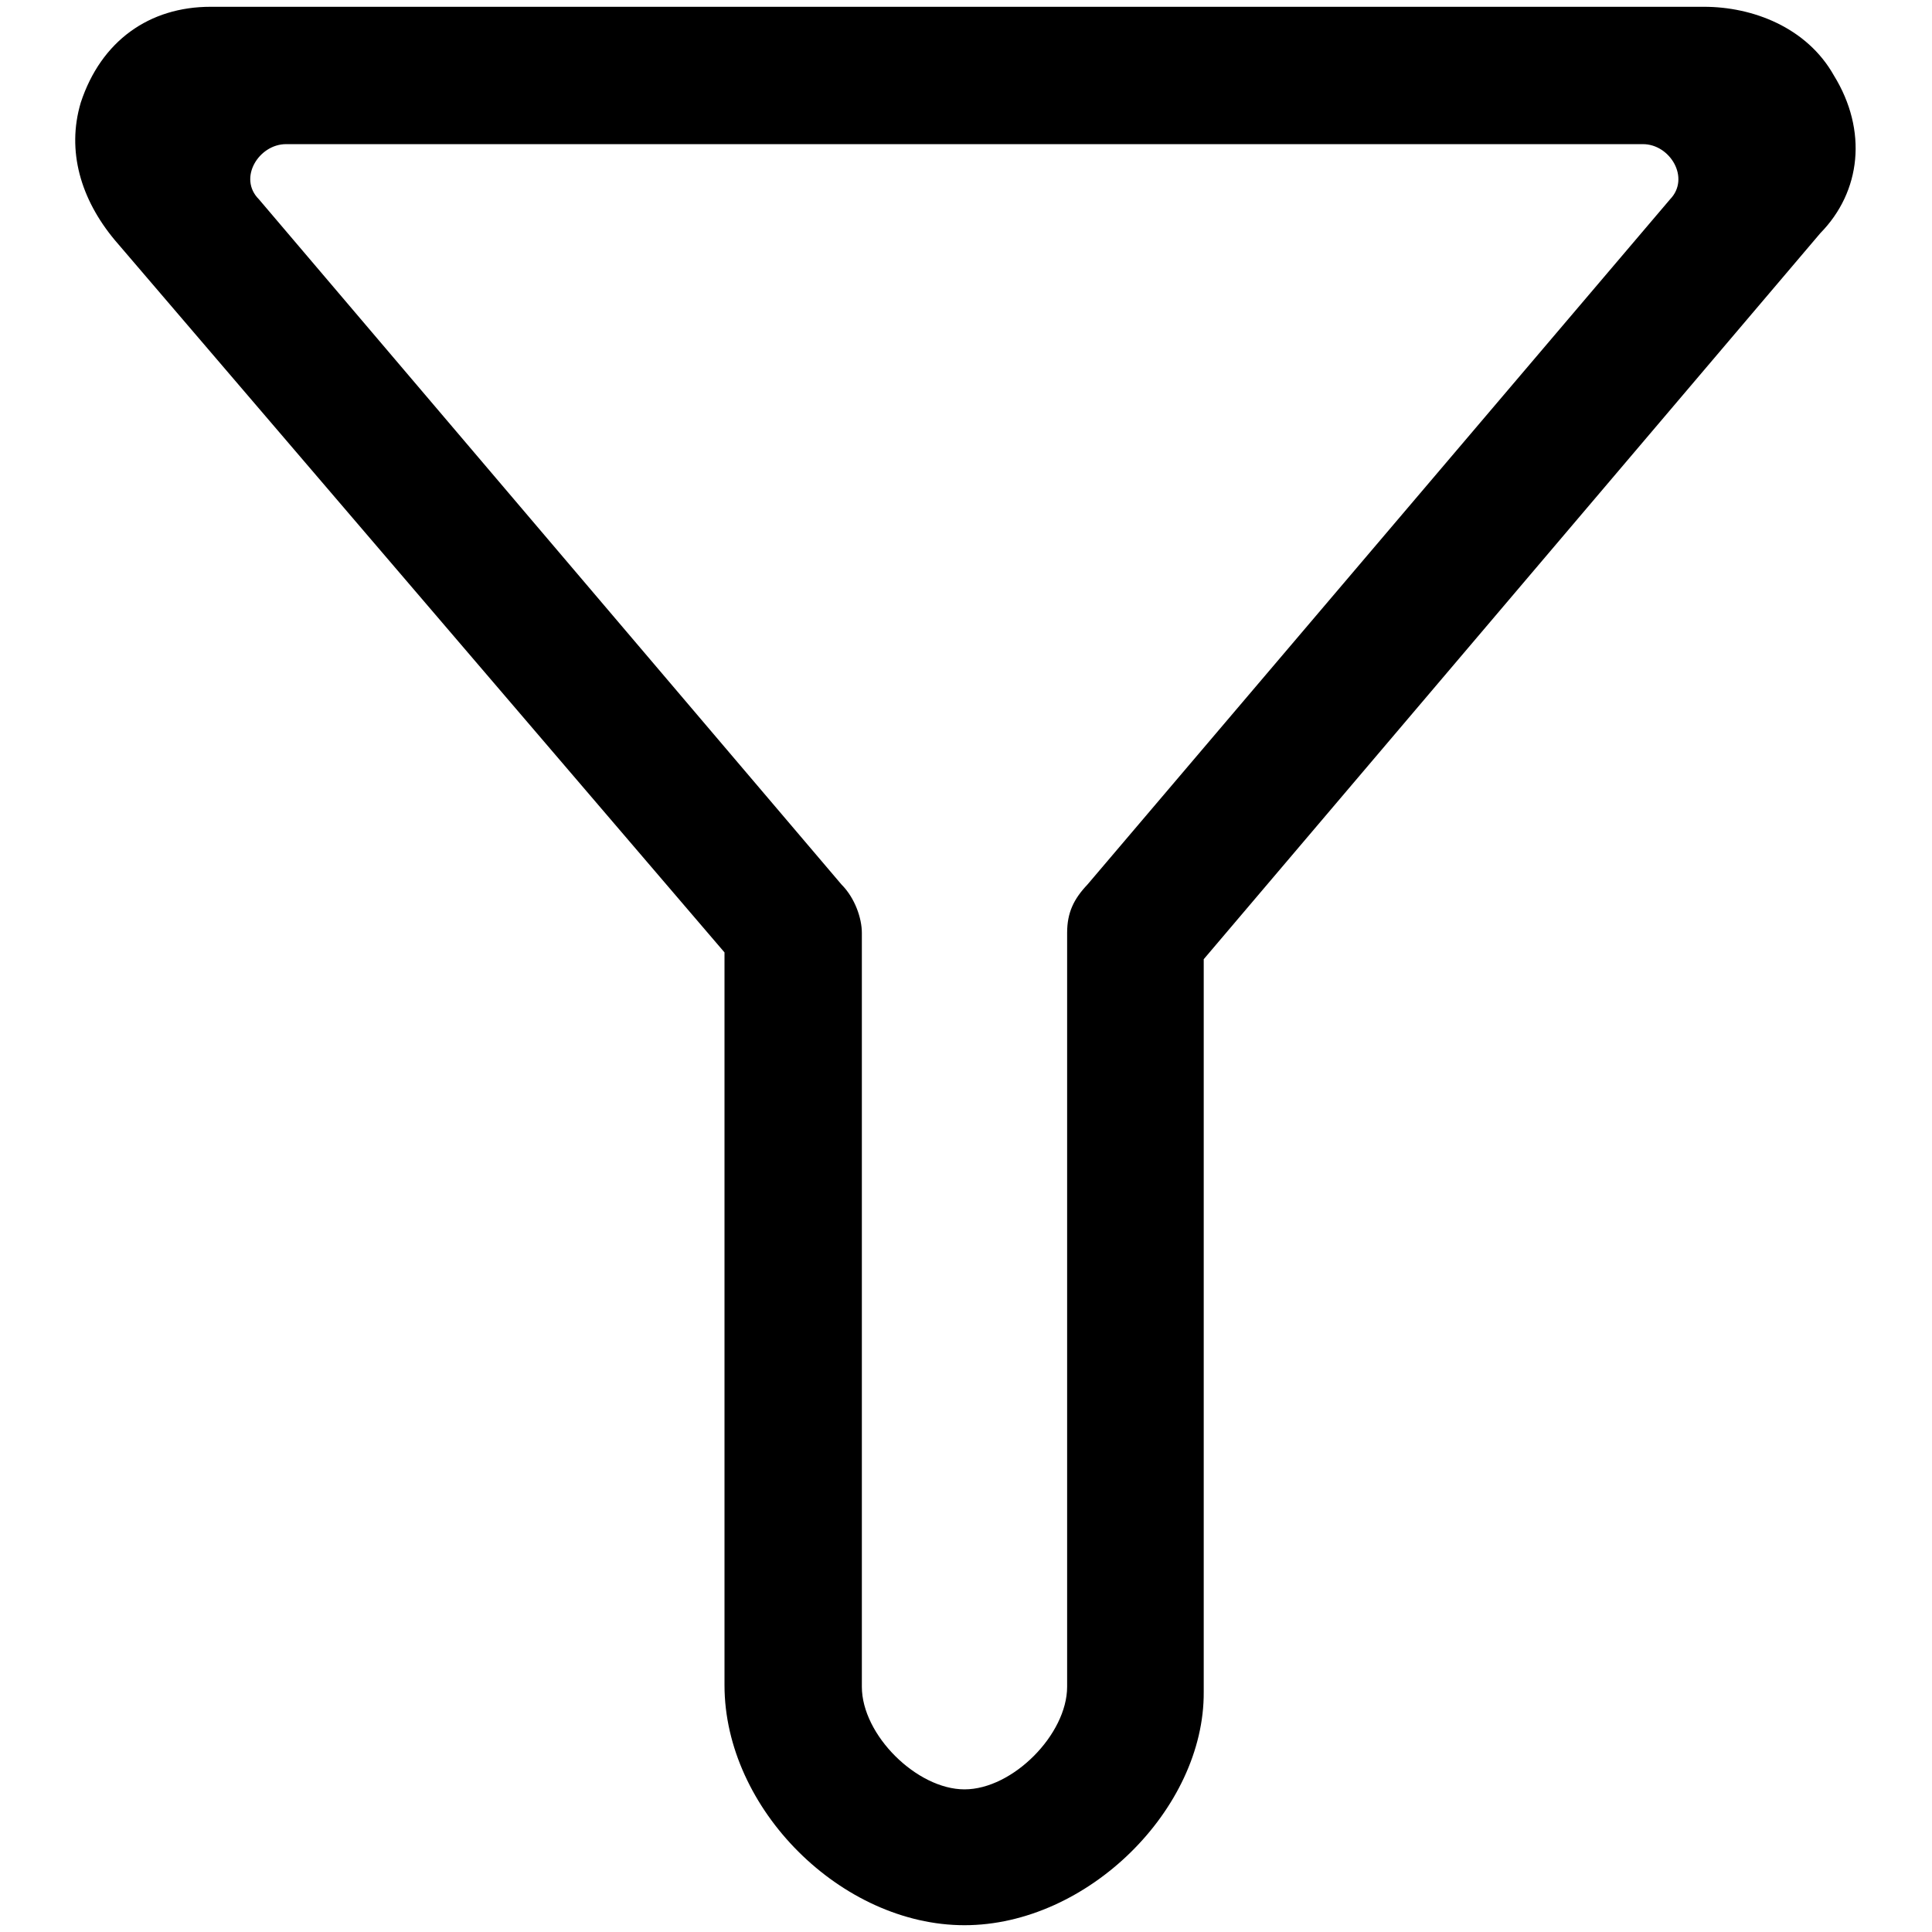 <?xml version="1.0" encoding="utf-8"?>
<!-- Svg Vector Icons : http://www.onlinewebfonts.com/icon -->
<!DOCTYPE svg PUBLIC "-//W3C//DTD SVG 1.1//EN" "http://www.w3.org/Graphics/SVG/1.1/DTD/svg11.dtd">
<svg version="1.1" xmlns="http://www.w3.org/2000/svg" xmlns:xlink="http://www.w3.org/1999/xlink" x="0px" y="0px" viewBox="0 0 256 256" enable-background="new 0 0 256 256" xml:space="preserve">
<g> <path fill="#000000" d="M127.8,255.1c-16.3,0-31.8-15.4-31.8-31.8v-96.2v-0.9L15.2,31.8c-4.5-5.4-6.4-11.8-4.5-18.2 c2.7-8.2,9.1-12.7,17.2-12.7h197.9c6.4,0,13.6,2.7,17.2,9.1c4.5,7.3,3.6,15.4-1.8,20.9l-81.7,96.2v97.1 C159.6,239.7,144.1,255.1,127.8,255.1L127.8,255.1z M217.7,19.1H37.9c-3.6,0-6.4,4.5-3.6,7.3l77.2,90.8c1.8,1.8,2.7,4.5,2.7,6.4 v99.9c0,6.4,7.3,13.6,13.6,13.6c6.4,0,13.6-7.3,13.6-13.6v-99.9c0-2.7,0.9-4.5,2.7-6.4l77.2-90.8C224,23.6,221.3,19.1,217.7,19.1z" /></g>
</svg>